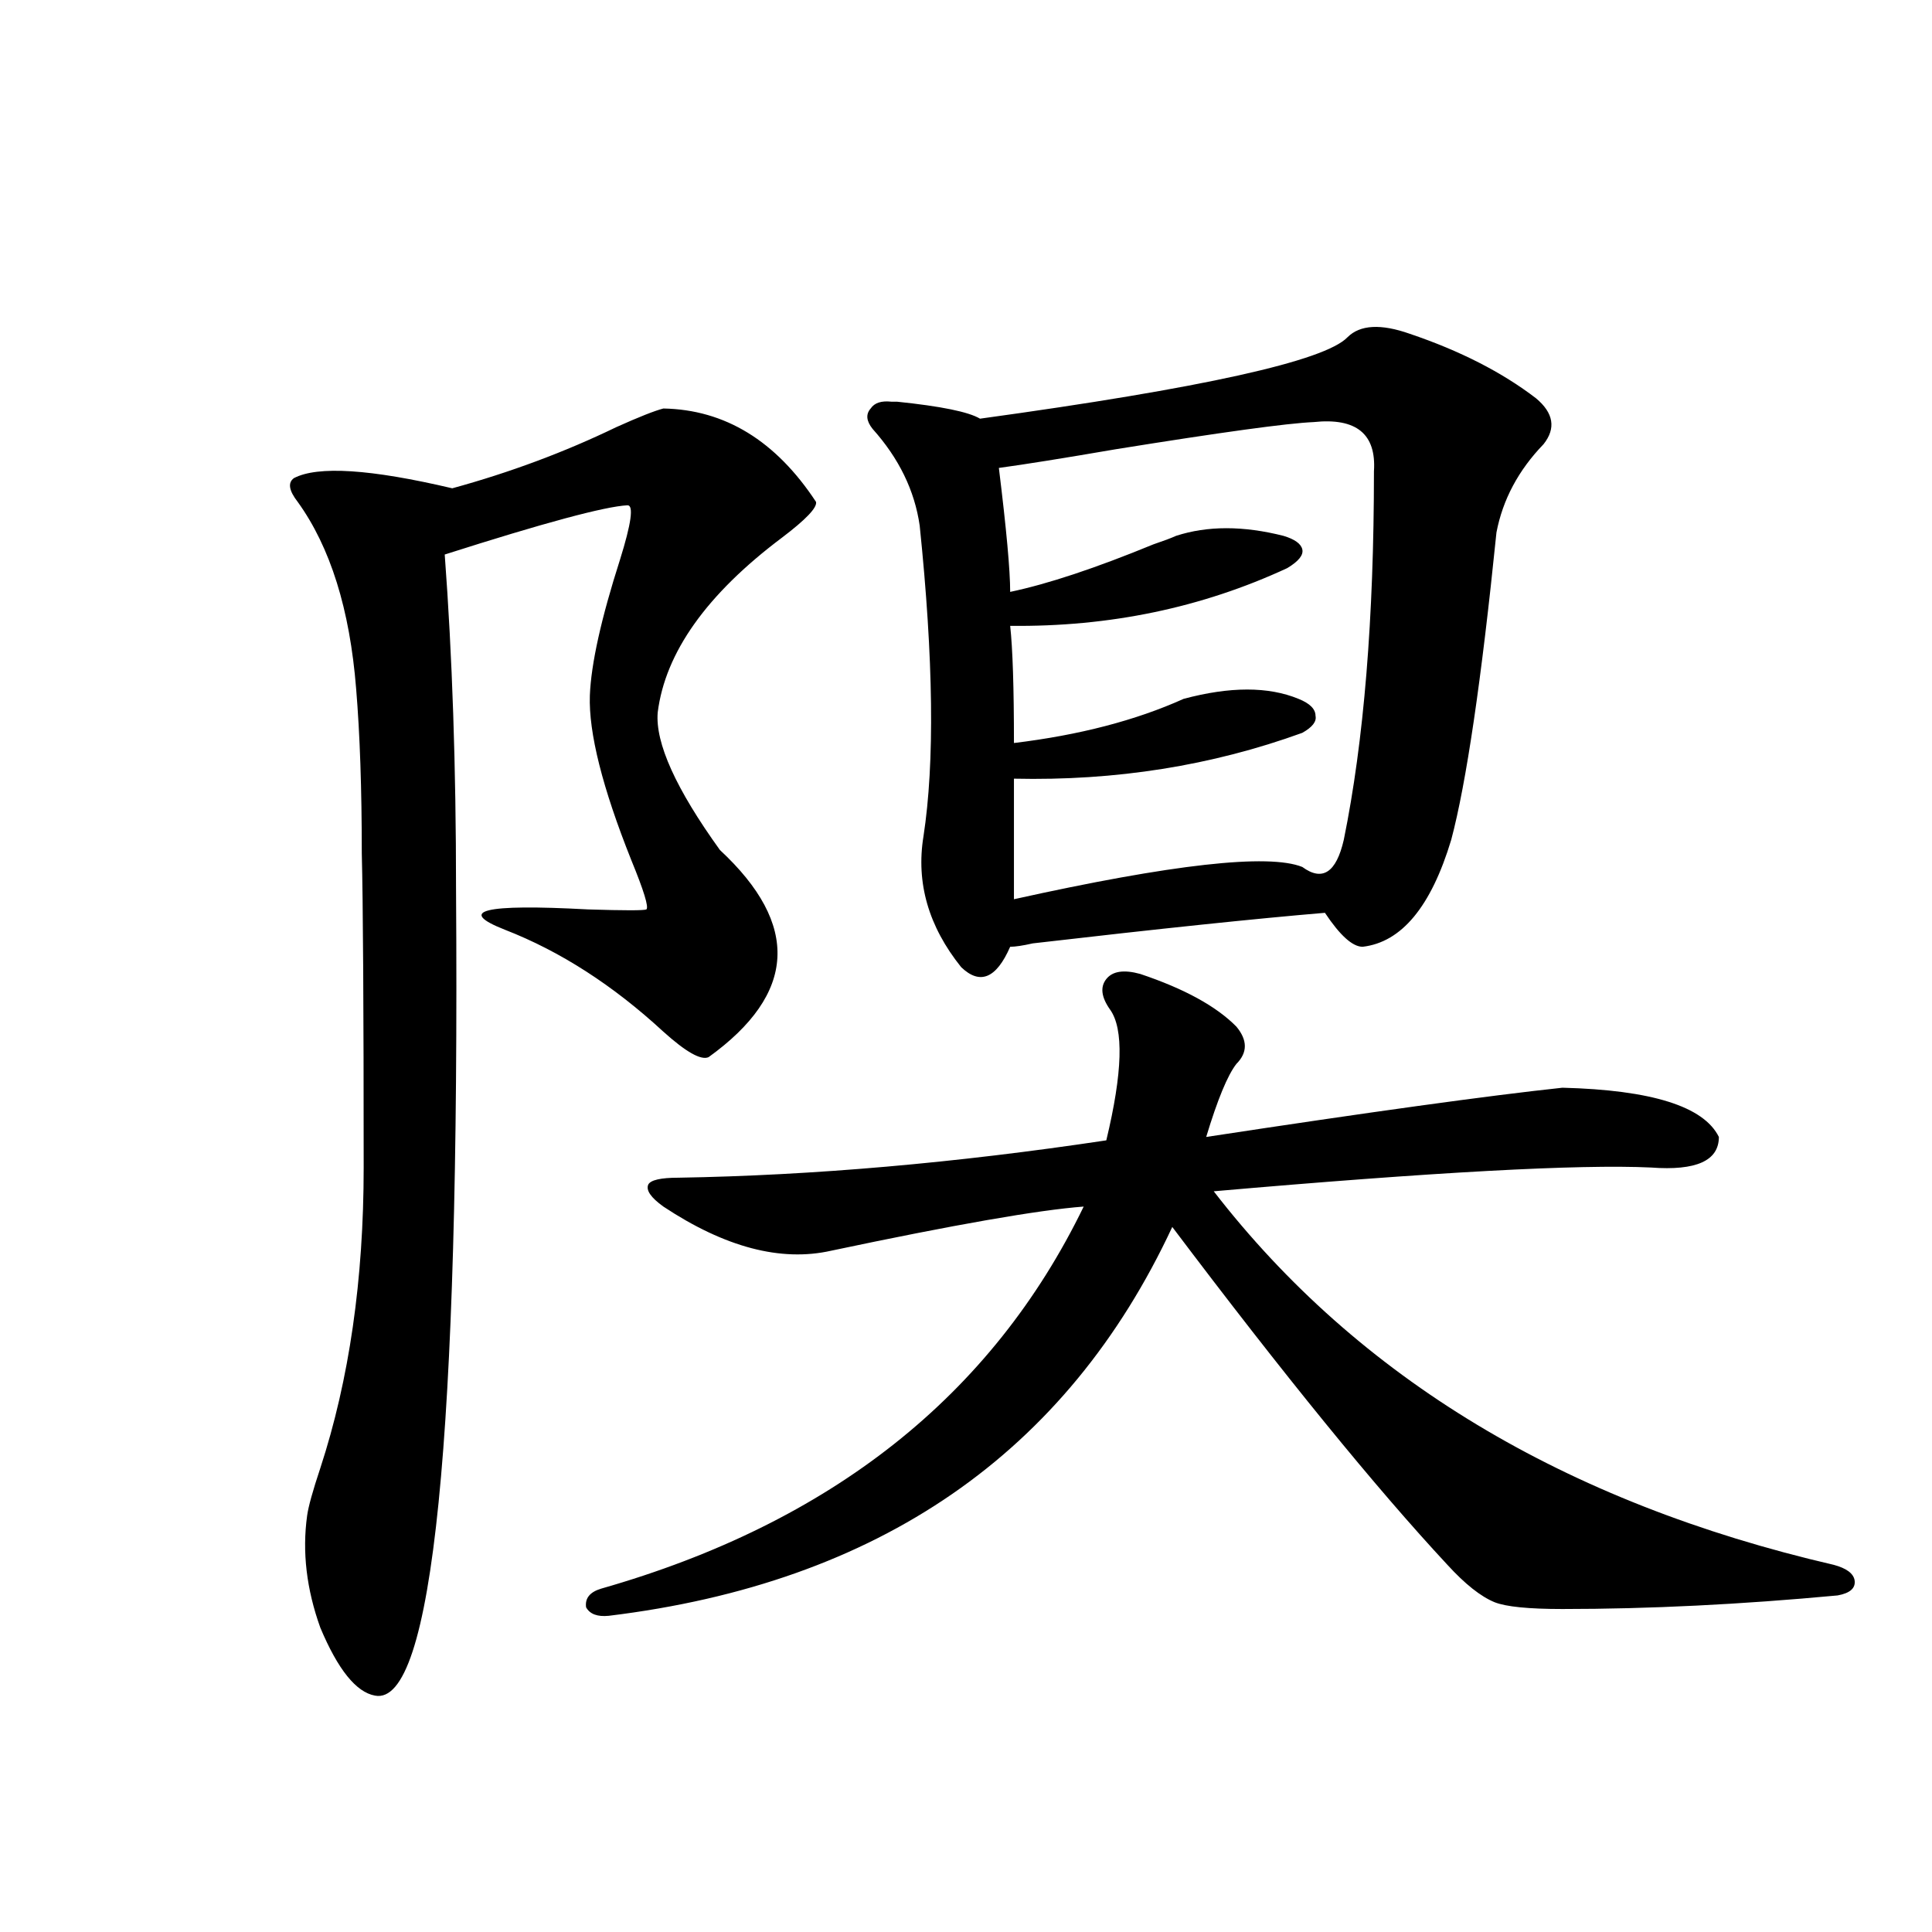 <?xml version="1.0" encoding="utf-8"?>
<!-- Generator: Adobe Illustrator 16.0.0, SVG Export Plug-In . SVG Version: 6.00 Build 0)  -->
<!DOCTYPE svg PUBLIC "-//W3C//DTD SVG 1.1//EN" "http://www.w3.org/Graphics/SVG/1.1/DTD/svg11.dtd">
<svg version="1.1" id="图层_1" xmlns="http://www.w3.org/2000/svg" xmlns:xlink="http://www.w3.org/1999/xlink" x="0px" y="0px"
	 width="1000px" height="1000px" viewBox="0 0 1000 1000" enable-background="new 0 0 1000 1000" xml:space="preserve">
<path d="M343.357,211.438c31.859,0.591,58.2,16.699,79.022,48.34c0.641,2.938-5.213,9.091-17.561,18.457
	c-39.023,29.306-60.486,59.478-64.389,90.527c-1.311,15.82,9.421,39.551,32.194,71.191c41.615,38.672,39.664,74.419-5.854,107.227
	c-3.902,1.758-11.707-2.637-23.414-13.184c-26.021-24.019-53.337-41.597-81.949-52.734c-25.365-9.956-11.066-13.472,42.926-10.547
	c18.856,0.591,28.933,0.591,30.243,0c1.296-1.167-1.311-9.668-7.805-25.488c-14.969-37.491-22.118-65.918-21.463-85.254
	c0.641-16.397,5.854-39.839,15.609-70.313c5.854-18.745,7.149-28.125,3.902-28.125c-11.707,0.591-43.261,9.091-94.632,25.488
	c3.902,52.157,5.854,109.863,5.854,173.145c1.951,284.188-12.042,423.331-41.95,417.48c-9.756-1.758-19.191-13.485-28.292-35.156
	c-7.164-19.927-9.436-39.249-6.829-58.008c0.641-4.683,2.927-12.882,6.829-24.609c14.954-45.703,22.438-97.559,22.438-155.566
	c0-83.194-0.335-137.397-0.976-162.598c0-33.398-0.976-61.812-2.927-85.254c-3.262-41.007-13.338-73.237-30.243-96.68
	c-4.558-5.851-5.213-9.956-1.951-12.305c12.348-6.44,39.664-4.683,81.949,5.273c29.908-8.198,58.2-18.745,84.876-31.641
	C330.675,215.832,338.8,212.618,343.357,211.438z M590.181,504.113c22.759,7.622,39.344,16.699,49.755,27.246
	c5.854,7.031,5.854,13.485,0,19.336c-4.558,5.864-9.756,18.457-15.609,37.793c84.541-12.882,146.003-21.382,184.386-25.488
	c46.173,1.181,73.169,9.668,80.974,25.488c0,12.305-11.707,17.578-35.121,15.82c-37.072-1.758-112.527,2.349-226.336,12.305
	c74.785,96.68,181.779,161.142,320.968,193.359c6.494,1.758,10.076,4.395,10.731,7.91c0.641,4.093-2.286,6.729-8.78,7.91
	c-50.09,4.683-97.559,7.031-142.436,7.031c-17.561,0-29.268-1.181-35.121-3.516c-7.164-2.938-15.289-9.38-24.39-19.336
	c-37.072-39.839-84.556-98.136-142.436-174.902c-54.633,117.196-151.871,184.269-291.7,201.27
	c-5.854,0.577-9.756-0.879-11.707-4.395c-0.655-4.696,1.951-7.91,7.805-9.668c119.021-33.976,202.267-99.894,249.75-197.754
	c-23.414,1.758-66.995,9.38-130.729,22.852c-26.021,5.864-54.968-1.758-86.827-22.852c-6.509-4.683-9.115-8.487-7.805-11.426
	c1.296-2.335,6.494-3.516,15.609-3.516c69.587-1.167,143.411-7.608,221.458-19.336c8.445-35.156,9.101-57.706,1.951-67.676
	c-4.558-6.44-5.213-11.714-1.951-15.82C575.867,502.657,581.721,501.778,590.181,504.113z M697.495,174.523
	c6.494-6.44,17.226-7.031,32.194-1.758c26.006,8.789,47.804,19.927,65.364,33.398c9.101,7.622,10.396,15.532,3.902,23.73
	c-13.018,13.485-21.143,28.716-24.39,45.703c-7.805,76.767-15.609,129.79-23.414,159.082c-10.411,34.579-25.7,53.036-45.853,55.371
	c-5.213,0-11.707-5.851-19.512-17.578c-35.121,2.938-85.531,8.212-151.216,15.82c-5.213,1.181-9.115,1.758-11.707,1.758
	c-7.164,16.411-15.609,19.927-25.365,10.547c-16.92-21.094-23.414-43.644-19.512-67.676c5.854-38.081,5.198-91.694-1.951-160.84
	c-2.606-18.155-10.731-34.854-24.39-50.098c-3.262-4.093-3.582-7.608-0.976-10.547c1.951-2.925,5.519-4.093,10.731-3.516
	c0.641,0,1.616,0,2.927,0c22.759,2.349,37.072,5.273,42.926,8.789C622.375,200.891,685.788,186.828,697.495,174.523z
	 M679.935,218.469c-13.658,0.591-47.804,5.273-102.437,14.063c-27.316,4.696-47.483,7.91-60.486,9.668
	c3.902,31.641,5.854,53.036,5.854,64.16c19.512-4.093,44.222-12.305,74.145-24.609c5.198-1.758,9.101-3.214,11.707-4.395
	c16.25-5.273,34.786-5.273,55.608,0c5.854,1.758,9.101,4.106,9.756,7.031c0.641,2.938-1.951,6.152-7.805,9.668
	c-44.236,20.517-92.04,30.474-143.411,29.883c1.296,11.728,1.951,31.942,1.951,60.645c33.811-4.093,63.078-11.714,87.803-22.852
	c24.055-6.44,43.901-6.44,59.511,0c5.854,2.349,8.78,5.273,8.78,8.789c0.641,2.938-1.631,5.864-6.829,8.789
	c-46.828,17.001-96.583,24.911-149.265,23.73v62.402c81.949-18.155,131.704-23.73,149.265-16.699
	c10.396,7.622,17.561,2.938,21.463-14.063c10.396-50.977,15.609-114.546,15.609-190.723
	C712.449,224.621,702.038,216.134,679.935,218.469z"/>
</svg>
